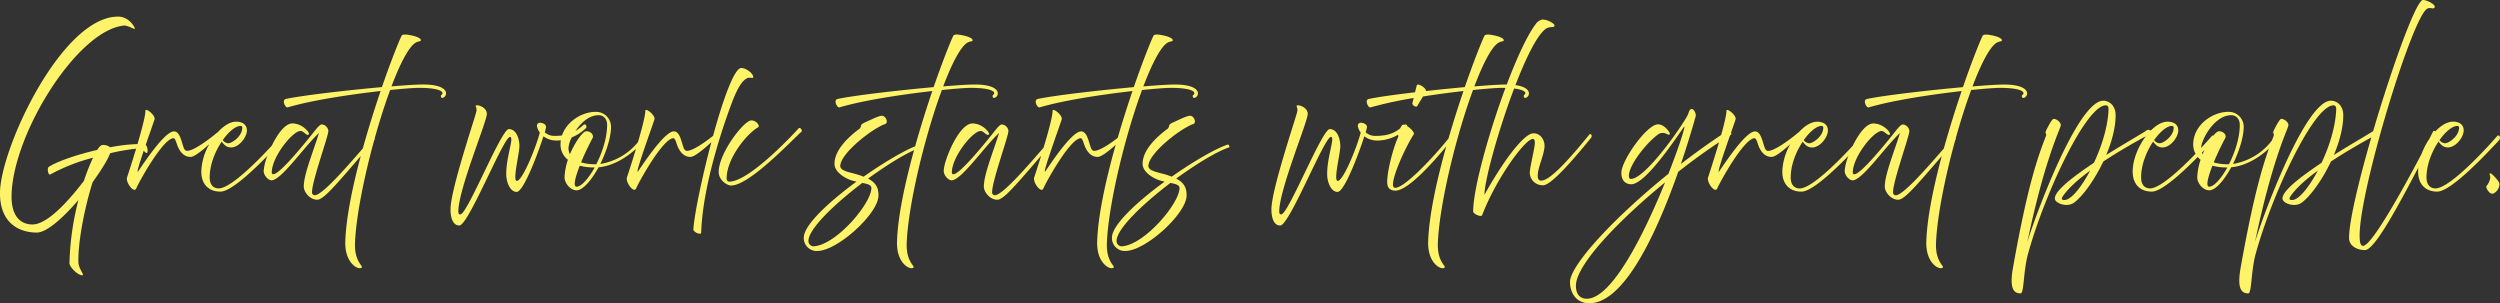 <svg id="txt_main01.svg" xmlns="http://www.w3.org/2000/svg" width="1174.621" height="142.469" viewBox="0 0 1174.621 142.469">
  <rect x="0" y="0" width="1174.621" height="142.469" fill="#333333" stroke="none"/>
  <defs>
    <style>
      .cls-1 {
        fill: #fff36a;
        fill-rule: evenodd;
      }
    </style>
  </defs>
  <path id="deco" class="cls-1" d="M1849.3,783.181c-4.08,4.284-22.03,24-28.97,24-5.16,0-8.97-3.128-8.97-9.453,0-.594.03-1.2,0.09-1.813-9.67,18.427-20.59,38.741-25.05,38.741-3.6,0-7.48-1.9-7.48-5.645,0-7.854,4.58-27,10.45-47.27-4.27,2.324-11.68,6.5-18.95,11.3-4.14,8.7-9.65,16.321-13.8,19.381a6.035,6.035,0,0,1-3.54,1.02c-2.58,0-5.44-1.361-5.44-3.06,0-3.673,8.78-10.337,18.36-16.73,3.68-7.752,6.53-16.933,6.87-24.821,0.07-1.5-.34-2.177-1.29-2.177-9.25,0-28.7,41.415-36.52,69.705-2.24,8.025-1.83,18.634-3.47,18.634-2.58,0-5.5-1.156-3.67-11.7,5.67-31.982,9.88-46.6,13.34-56.33-4.35,4-10.63,8.115-17.69,8.794-3.33,6.053-7.34,10.813-10.34,10.813s-5.71-3.468-5.64-6.188a30.008,30.008,0,0,1,1.56-8.161,9.59,9.59,0,0,1-1.33-1.318c-7.08,7.181-16.87,16.279-21.58,16.279-5.17,0-8.98-3.128-8.98-9.453,0-5.462,2.61-11.832,6.18-16.545-4.03,2.167-12.08,6.642-19.98,11.854-4.15,8.7-9.66,16.321-13.8,19.381a6.073,6.073,0,0,1-3.54,1.02c-2.58,0-5.44-1.361-5.44-3.06,0-3.673,8.77-10.337,18.36-16.73,3.67-7.752,6.53-16.933,6.87-24.821,0.07-1.5-.34-2.177-1.29-2.177-9.25,0-28.7,41.415-36.52,69.705-2.25,8.025-1.84,18.634-3.47,18.634-2.58,0-5.51-1.156-3.67-11.7,6.93-39.171,11.69-52.3,15.57-62.293a1.131,1.131,0,0,0,0-.952l-0.07-.136a1.367,1.367,0,0,1-.07-1.02c0.89-1.9,2.79-5.576,3.61-5.848,0.88-.272,3.6,1.291,3.47,2.992s-7.35,14.961-15.71,54.812c3.26-10.948,23.53-66.373,35.7-66.373,2.58,0,5.78,2.04,5.78,6.869,0,5.712-1.77,12.377-4.42,18.633,9.25-5.78,17.89-10.677,19.18-11.7a1.874,1.874,0,0,1,1.73.248c2.53-2.559,5.32-4.194,7.92-4.194,3.27,0,5.03,1.633,5.03,4.081,0,3.2-3.67,8.025-7.41,8.025-2.24,0-3.33-1.36-4.42-2.72-3.13,4.624-5.64,10.881-5.64,16.8,0,3.128,1.42,5.168,4.28,5.168,4.73-.087,14.45-9.18,21.31-16.276a8.984,8.984,0,0,1-1.11-4.329c0-9.249,9.18-15.369,16.39-15.369a7.029,7.029,0,0,1,7.34,7c0,4.9-2.18,11.629-5.03,17.477a28.835,28.835,0,0,0,18.26-10.985c0.28-.757.57-1.49,0.84-2.208a1.131,1.131,0,0,0,0-.952l-0.06-.136a1.278,1.278,0,0,1-.07-1.02c0.88-1.9,2.79-5.576,3.6-5.848,0.89-.272,3.61,1.291,3.47,2.992s-7.34,14.961-15.71,54.812c3.27-10.948,23.53-66.373,35.7-66.373,2.59,0,5.78,2.04,5.78,6.869,0,5.712-1.76,12.377-4.42,18.633,8.19-5.116,15.89-9.539,18.45-11.2,8.87-30.122,20.22-61.638,23.44-61.638,1.77,0,6.26,2.244,5.44,3.536-0.68,1.089-1.97-.34-3.53.613-7.14,4.352-31.69,85.005-31.69,106.427,0,2.38.13,4.964,1.63,4.964,3.85,0,17.89-24.957,27.49-43.257a33.006,33.006,0,0,1,3.63-7c0.66-1.3,1.29-2.537,1.86-3.675a1.049,1.049,0,0,1,.98.127c2.62-2.761,5.55-4.549,8.27-4.549,3.26,0,5.03,1.633,5.03,4.081,0,3.2-3.67,8.025-7.41,8.025-2.25,0-3.33-1.36-4.42-2.72-3.13,4.624-5.65,10.881-5.65,16.8,0,3.128,1.43,5.168,4.29,5.168,7.41-.136,27.06-22.374,28.76-24.414C1849.51,779.848,1850.46,782.025,1849.3,783.181Zm-97.51,25.638c-0.88,1.223-1.56,2.379.48,2.311,2.99-.068,7.75-5.848,11.97-13.8C1759,801.133,1754.44,805.146,1751.79,808.819Zm-106.96,0c-0.89,1.223-1.57,2.379.47,2.311,3-.068,7.76-5.848,11.97-13.8C1652.04,801.133,1647.48,805.146,1644.83,808.819Zm45.08-24.346c1.77,0,6.6-3.332,6.6-7.277a0.773,0.773,0,0,0-.82-0.884c-2.31,0-5.51,2.652-8.36,6.664A3.462,3.462,0,0,0,1689.91,784.473Zm23.32,20.4c2.18,0,5.58-3.741,8.51-9.045h-0.14a25.362,25.362,0,0,1-6.87-.815C1712.62,800.386,1711.47,804.874,1713.23,804.874Zm-3.12-15.233c0.29-.7.6-1.376,0.91-2.035-0.39.412-.8,0.841-1.23,1.282A5.54,5.54,0,0,0,1710.11,789.641Zm17.47-13.8c0-2.788-1.7-4.556-4.01-4.556-8.02,0-14.14,11.685-14.14,15.364,2.54-2.727,4.36-4.808,4.83-5.368a0.846,0.846,0,0,1,.93-0.434c1.06-1.267,1.99-2.014,2.6-2.014,2.45,0,3.61,2.04,2.99,3.128-1.7,3.2-3.81,7.481-5.44,11.493a23.063,23.063,0,0,0,6.74.884h0.4C1725.34,788.757,1727.58,781.82,1727.58,775.836Zm96.43,8.637c1.77,0,6.59-3.332,6.59-7.277a0.765,0.765,0,0,0-.81-0.884c-2.31,0-5.51,2.652-8.37,6.664A3.479,3.479,0,0,0,1824.01,784.473Zm-198.49-22.782c1.15-.816.81-3.2-10.61-3.264-1.91,0-6.94.34-13.53,1.02-2.52,6.78-5,14.571-7.25,22.624a0.986,0.986,0,0,1-.16.837c-0.02.017-.05,0.06-0.1,0.115-4.86,17.6-8.56,36.308-9.02,48.373-0.34,9.793,4.96,11.017,2.72,11.7-1.84.611-7.48-2.721-7.28-12.173,0.28-10.968,3.31-25.692,7.26-40.424-2.62,3.066-5.72,6.666-8.68,10.026-4.9,5.509-9.32,10.472-11.77,10.472-3.53,0-6.32-3.672-6.32-6.188,0-5.78,4.62-16.865,7.14-25.161-7,6.46-17.68,22.237-22.31,22.237-1.36,0-3.67-2.108-3.67-4.488a24.442,24.442,0,0,1,1.77-7.007c-7.11,7.252-17.27,16.8-22.1,16.8-5.17,0-8.98-3.128-8.98-9.453a27.535,27.535,0,0,1,3.75-12.811c-3.07,2.732-6.89,5.861-8.64,5.943-3.26.136-5.17-2.516-6.19-4.964-0.81-2.041-1.09-3.876-2.11-3.808-5.1.544-16.25,20.877-17.34,23.529s-5.1-2.856-4.35-5.1c0.41-1.224,2.94-8.95,5.16-16.522-5.9,3.866-12.49,8.635-19.17,13.87-9.18,26.045-24.68,61.748-41.75,61.748-6.8,0-9.11-5.712-9.11-9.929,0-7.82,20.4-29.99,46.24-50.867,5.3-13.4,8.36-23.462,7.34-22.1-2.78,3.808-17.81,27-24.82,27-1.9,0-4.62-1.02-4.62-5.372,0-5.849,12.03-22.782,17.2-22.782,2.52,0,4.7,2.516,5.51,4.081,0.14,0.271.21,1.223-1.36,0.476a3.741,3.741,0,0,0-3.94.068c-5.65,4.012-13.88,14.552-13.88,19.516,0,0.476,0,1.5.96,1.5,7.2,0,26.31-28.086,26.99-30.739,1.23-4.623,3.95-.476,3.4,1.428-0.74,2.653-3.19,11.357-6.93,22.306,6.16-4.756,12.53-9.358,18.93-13.635,1.4-5.01,2.49-9.481,2.49-11.322,0-1.7,4.83,2.108,4.28,4.012-0.15.543-1.02,3.013-2.13,6.19a0.79,0.79,0,0,1-.11,1.086c-0.11.069-.23,0.142-0.35,0.212-2.77,7.935-6.54,18.953-5.03,16.79,2.25-3.2,12.38-18.769,16.8-18.634,2.86,0.068,3.54,5.237,4.56,7.753a2.19,2.19,0,0,0,1.15,1.36c3.4,0.544,12.79-7.073,14.22-8.3a2.131,2.131,0,0,1,.54-0.358c2.73-3.026,5.83-5.016,8.7-5.016,3.27,0,5.04,1.633,5.04,4.081,0,3.2-3.68,8.025-7.42,8.025-2.24,0-3.33-1.36-4.42-2.72-3.13,4.624-5.64,10.881-5.64,16.8,0,3.128,1.43,5.168,4.28,5.168,5.65-.1,18.38-13.012,24.89-20.072,2.63-5.408,6.26-10.462,9.66-10.462,4.69,0,8.29,4.284,7.75,5.1-0.82,1.155-2.38-1.564-3.88-1.564-3.74,0-13.53,12.172-13.53,19.516a0.713,0.713,0,0,0,.75.817c3.19,0,16.32-16.457,18.63-19.381s3.27-4.013,4.22-4.013a3.445,3.445,0,0,1,2.99,3.061c0,2.448-7.68,23.461-7.68,28.766a1.3,1.3,0,0,0,1.29,1.428c3.6,0,15.6-13.973,22.57-21.957,2.63-9.455,5.58-18.79,8.37-27.007-13.74,1.564-31.83,4.216-43.66,7.684-1.09.34-2.93-3.468-.89-3.944,7.48-1.632,28.63-4.08,45.16-5.577,3.88-11.152,7.34-20.06,9.18-24,0.48-1.02,2.38-.748,4.76-0.272,2.31,0.476,4.62,1.428,4.35,2.38-0.13.544-1.49,0.272-2.85,1.292-3.2,2.38-7.08,10.065-10.95,20.266,6.53-.544,11.9-0.884,14.82-0.884,9.8,0,10.82,3.127,10.82,4.012a2.153,2.153,0,0,1-1.77,2.312A0.844,0.844,0,0,1,1625.52,761.691Zm-209.86,89.7c0,4.012,1.91,6.12,5.1,6.12,11.97,0,27.21-31.079,36.8-54.676C1436.13,820.38,1415.66,841.461,1415.66,851.39Zm109.62-66.917c1.77,0,6.6-3.332,6.6-7.277a0.768,0.768,0,0,0-.82-0.884c-2.31,0-5.5,2.652-8.36,6.664A3.479,3.479,0,0,0,1525.28,784.473ZM1400.3,804.194a6.03,6.03,0,0,1-6.32-5.712c0-2.721,2.38-11.833,2.38-14.146,0-1.088-.21-1.9-0.89-1.9-3.87,0-17.61,19.314-23.87,35.839-0.41,1.02-4.21-.544-4.21-1.768,0-10.507,7.15-36.482,15.17-58.043-0.54-.016-1.1-0.029-1.71-0.033-1.9,0-6.93.34-13.53,1.02-8.09,21.829-15.85,54.131-16.53,71.949-0.34,9.793,4.97,11.017,2.72,11.7-1.83.611-7.48-2.721-7.27-12.173,0.3-12.093,3.95-28.75,8.49-44.951-6.35,7.651-17.99,20.741-23.86,20.741-1.97,0-3.88-.816-3.88-3.944,0-6.461,3.61-18.157,5.04-20.946a1.578,1.578,0,0,0,.13-1.087,0.7,0.7,0,0,0-.09-0.258,19.529,19.529,0,0,1-9.56,2.706,10.09,10.09,0,0,1-6.26-1.972c-2.72,8.432-9.38,26.113-12.58,26.113-3.13,0-4.89-4.692-4.89-8.364,0-8.5,3.87-17.478,1.76-17.478-3.06,0-19.51,41.619-23.8,41.619-2.99,0-4.15-3.536-4.15-7.617,0-9.043,11.29-42.3,12.04-45.563a3.645,3.645,0,0,0-.2-2.788c-0.55-1.291,5.23-.068,5.23,3.537s-13.39,35.634-13.39,45.768c0,0.883.2,1.631,1.08,1.427,3.54-.952,19.11-40.055,22.65-40.055s4.96,4.556,4.96,8.024-3.33,16.322-1.22,16.322c2.65,0,9.11-16.049,10.81-22.714a6.978,6.978,0,0,1-1.36-3.06,1.411,1.411,0,0,1,1.3-1.564c0.81,0,2.99.408,2.99,2.04a13.462,13.462,0,0,1-.61,2.448,6.7,6.7,0,0,0,4.69,1.7c6.17,0,9.17-1.7,11.49-3.5,0.66-1.245.96-1.641,1.29-1.736a1.591,1.591,0,0,1,.81.027c0.71-.509,1.08.034,1.23,0.589,1.75,1.071,3.53,3.115,3.13,3.8-4.9,7.684-11.84,23.869-9.25,25.093,3.37,1.561,17.51-13.035,25.54-23.068,2.27-7.821,4.71-15.444,7.03-22.291-5.82.662-12.42,1.522-18.99,2.555-1.03,1.689-2.29,3.644-2.63,4.382-0.55,1.087-2.66-.341-2.38-1.293,0.09-.332.32-1.249,0.59-2.366a187.1,187.1,0,0,0-20.25,4.406c-1.09.34-2.92-3.468-.88-3.944,4.12-.9,12.41-2.048,21.78-3.147,0.33-1.351.64-2.593,0.8-3.177,0.39-1.431,4.5,1.117,4.33,2.591,6.13-.679,12.47-1.321,18.24-1.844,3.88-11.152,7.35-20.06,9.18-24,0.48-1.02,2.38-.748,4.76-0.272,2.32,0.476,4.63,1.428,4.36,2.38-0.14.544-1.5,0.272-2.86,1.292-3.2,2.38-7.07,10.065-10.95,20.266,6.53-.544,11.9-0.884,14.83-0.884,0.14,0,.27,0,0.4,0,4.68-12.378,9.6-23.105,13.54-28.293a5.014,5.014,0,0,1,3.19-2.245c2.59,0,6.05,2.04,5.71,2.992-0.34,1.02-2.31,0-4.28,1.5-4.04,3.1-9.23,13.762-14.08,26.322,5.64,0.781,6.33,3.012,6.33,3.737a2.153,2.153,0,0,1-1.77,2.312,0.846,0.846,0,0,1-.34-1.5c0.92-.646.87-2.266-4.83-2.95-7.46,19.672-13.94,43.318-13.94,49.941,8.64-15.64,18.57-28.9,22.99-28.9,3.53,0,5.37,3.4,5.23,6.121-0.2,4.284-3.19,9.792-3.19,13.873,0,1.5.54,2.244,1.63,2.244,4.62,0,15.3-12.649,22.64-21.694,0.48-.611,1.7.409,0.68,1.7C1415.33,791.069,1404.18,804.194,1400.3,804.194Zm-172.45-3.128c3.74,1.972,4.9,4.352,4.9,7.889,0,8.568-19.32,26.113-28.77,26.113a6.038,6.038,0,0,1-6.32-6.256c0-5.917,11.76-16.8,24.75-26.318-0.68-.136-1.43-0.34-2.18-0.544-3.46-1.088-8.16-4.08-8.16-7.82,0-7,7.55-13.262,11.16-16.05a2.387,2.387,0,0,0,1.29-1.768c0.07-.544.54-1.02,1.56-1.5,3.06-1.36,6.74-3.264,8.3-3.264,1.84,0,3.2,3.264,1.5,3.876-6.33,2.244-21.09,13.941-21.09,19.721,0,2.381,4.49,2.925,8.3,4.08a24.148,24.148,0,0,1,2.65.952c10.14-7.139,20.47-13.124,26.32-15.1,0.48-.136,1.09,1.155.68,1.292C1247.03,788.281,1237.37,794.13,1227.85,801.066Zm-2.72,2.04c-13.12,10-25.3,21.626-25.3,27.27a2.476,2.476,0,0,0,3.06,2.448c10.54-1.224,26.53-20.2,26.53-27.337C1229.42,804.058,1227.65,803.582,1225.13,803.106Zm10.82-41.415c1.15-.816.81-3.2-10.61-3.264-1.91,0-6.94.34-13.54,1.02-8.09,21.829-15.84,54.131-16.52,71.949-0.34,9.793,4.96,11.017,2.72,11.7-1.84.611-7.48-2.721-7.28-12.173,0.31-12.278,4.06-29.258,8.7-45.69-3,2.654-6.6,5.557-8.29,5.635-3.26.136-5.17-2.516-6.19-4.964-0.81-2.041-1.08-3.876-2.1-3.808-5.1.544-16.26,20.877-17.35,23.529s-5.1-2.856-4.35-5.1c0.29-.878,1.68-5.1,3.26-10.2-2.65,3.1-5.82,6.779-8.83,10.2-4.9,5.509-9.32,10.472-11.77,10.472-3.53,0-6.32-3.672-6.32-6.188,0-5.78,4.62-16.865,7.14-25.161-7,6.46-17.68,22.237-22.31,22.237-1.36,0-3.67-2.108-3.67-4.488,0-4.693,7.14-22.238,13.47-22.238,4.69,0,8.29,4.284,7.75,5.1-0.82,1.155-2.38-1.564-3.88-1.564-3.74,0-13.53,12.172-13.53,19.516a0.713,0.713,0,0,0,.75.817c3.19,0,16.32-16.457,18.63-19.381s3.27-4.013,4.22-4.013a3.445,3.445,0,0,1,2.99,3.061c0,2.448-7.68,23.461-7.68,28.766a1.3,1.3,0,0,0,1.29,1.428c3.66,0,15.98-14.417,22.89-22.331,2.14-7.11,4.24-14.755,4.24-17.316,0-1.7,4.83,2.108,4.28,4.012-0.2.715-1.64,4.772-3.25,9.39,0,0.015-.01.031-0.01,0.045-2.66,7.661-5.75,16.834-4.35,14.843,2.24-3.2,12.37-18.769,16.79-18.634,2.86,0.068,3.54,5.237,4.56,7.753a2.169,2.169,0,0,0,1.16,1.36c2.43,0.39,7.95-3.416,11.4-6.052,2.25-7.73,4.66-15.263,6.96-22.034-13.74,1.564-31.83,4.216-43.66,7.684-1.09.34-2.93-3.468-.89-3.944,7.48-1.632,28.63-4.08,45.16-5.577,3.87-11.152,7.34-20.06,9.18-24,0.47-1.02,2.38-.748,4.76-0.272,2.31,0.476,4.62,1.428,4.35,2.38-0.14.544-1.5,0.272-2.86,1.292-3.19,2.38-7.07,10.065-10.94,20.266,6.52-.544,11.9-0.884,14.82-0.884,9.79,0,10.81,3.127,10.81,4.012a2.146,2.146,0,0,1-1.76,2.312A0.844,0.844,0,0,1,1235.95,761.691Zm-94.05,0c1.16-.816.82-3.2-10.61-3.264-1.9,0-6.93.34-13.53,1.02-8.09,21.829-15.85,54.131-16.53,71.949-0.34,9.793,4.97,11.017,2.72,11.7-1.83.611-7.48-2.721-7.27-12.173,0.29-11.664,3.69-27.573,8.01-43.224-5.75,2.63-13.73,7.626-21.61,13.37,3.74,1.972,4.9,4.352,4.9,7.889,0,8.568-19.32,26.113-28.77,26.113a6.047,6.047,0,0,1-6.33-6.256c0-5.917,11.77-16.8,24.76-26.318-0.68-.136-1.43-0.34-2.18-0.544-3.47-1.088-8.16-4.08-8.16-7.82,0-7,7.55-13.262,11.15-16.05a2.377,2.377,0,0,0,1.3-1.768c0.06-.544.54-1.02,1.56-1.5,3.06-1.36,6.73-3.264,8.3-3.264,1.83,0,3.19,3.264,1.49,3.876-6.32,2.244-21.08,13.941-21.08,19.721,0,2.381,4.49,2.925,8.3,4.08a24.92,24.92,0,0,1,2.65.952c9.02-6.354,18.19-11.79,24.23-14.3,2.55-9.1,5.38-18.046,8.07-25.959-13.74,1.564-31.83,4.216-43.66,7.684-1.09.34-2.92-3.468-.88-3.944,7.48-1.632,28.63-4.08,45.15-5.577,3.88-11.152,7.35-20.06,9.18-24,0.48-1.02,2.38-.748,4.76-0.272,2.32,0.476,4.63,1.428,4.36,2.38-0.14.544-1.5,0.272-2.86,1.292-3.2,2.38-7.07,10.065-10.95,20.266,6.53-.544,11.9-0.884,14.83-0.884,9.79,0,10.81,3.127,10.81,4.012a2.153,2.153,0,0,1-1.77,2.312A0.846,0.846,0,0,1,1141.9,761.691Zm-61.54,41.415c-13.13,10-25.3,21.626-25.3,27.27a2.472,2.472,0,0,0,3.06,2.448c10.54-1.224,26.52-20.2,26.52-27.337C1084.64,804.058,1082.88,803.582,1080.36,803.106Zm-61.61,1.224c-1.97,0-5.85-2.584-5.85-6.392,0-8.841,11.9-24.21,15.3-24.21,2.59,0,4.15,2.72,3.27,3.2-5.03,2.789-14.83,14.417-14.83,24.006a1.331,1.331,0,0,0,1.23,1.564c9.59,0,31.21-23.462,32.5-24.958,0.82-.952,2.04,1.02,1.43,1.5C1048.13,782.161,1027.46,804.33,1018.75,804.33Zm7.55-50.459c-2.24,1.088-4.15,4.08-6.26,9.112-1.29,3.128-14.55,37.4-15.37,63.448-0.06,1.361-3.74-.2-3.67-1.564,0.42-6.755,4.04-24.338,8.44-40.865-3.18,2.893-7.71,6.772-9.66,6.863-3.264.136-5.168-2.516-6.188-4.964-0.816-2.041-1.088-3.876-2.108-3.808-5.1.544-16.254,20.877-17.342,23.529s-5.1-2.856-4.352-5.1c0.353-1.058,2.293-6.971,4.246-13.445-4.347,3.966-10.575,8.012-17.573,8.684-3.332,6.053-7.344,10.813-10.336,10.813s-5.713-3.468-5.645-6.188a29.792,29.792,0,0,1,1.564-8.161,9.043,9.043,0,0,1-3.468-7.14,13.6,13.6,0,0,1,.155-2.017,16.555,16.555,0,0,1-1.919.113,10.078,10.078,0,0,1-6.257-1.972c-2.72,8.432-9.384,26.113-12.581,26.113-3.128,0-4.9-4.692-4.9-8.364,0-8.5,3.876-17.478,1.768-17.478-3.06,0-19.517,41.619-23.8,41.619-2.992,0-4.148-3.536-4.148-7.617,0-9.043,11.289-42.3,12.037-45.563a3.61,3.61,0,0,0-.2-2.788c-0.544-1.291,5.236-.068,5.236,3.537s-13.4,35.634-13.4,45.768c0,0.883.2,1.631,1.088,1.427,3.537-.952,19.11-40.055,22.646-40.055s4.964,4.556,4.964,8.024-3.332,16.322-1.224,16.322c2.653,0,9.113-16.049,10.813-22.714a6.978,6.978,0,0,1-1.36-3.06,1.408,1.408,0,0,1,1.292-1.564c0.816,0,2.992.408,2.992,2.04a12.837,12.837,0,0,1-.612,2.448,6.725,6.725,0,0,0,4.693,1.7,26.888,26.888,0,0,0,3.414-.209c2.269-6.8,9.667-11.079,15.691-11.079a7.031,7.031,0,0,1,7.345,7c0,4.9-2.176,11.629-5.033,17.477a28.746,28.746,0,0,0,17.693-10.27c1.839-6.279,3.455-12.44,3.455-14.687,0-1.7,4.828,2.108,4.284,4.012s-9.861,27.474-7.616,24.278,12.376-18.769,16.8-18.634c2.856,0.068,3.536,5.237,4.556,7.753a2.172,2.172,0,0,0,1.156,1.36c2.756,0.441,9.456-4.491,12.646-7.019,4.63-16.89,9.94-31.88,13.26-31.88,2.52,0,6.05,2.992,5.58,4.488C1028.95,754.007,1027.25,753.4,1026.3,753.871Zm-80.173,51c2.176,0,5.576-3.741,8.5-9.045h-0.136a25.357,25.357,0,0,1-6.868-.815C945.515,800.386,944.358,804.874,946.127,804.874Zm14.349-29.038c0-2.788-1.7-4.556-4.013-4.556-4.458,0-8.326,3.61-10.886,7.449a32.825,32.825,0,0,0,3.818-2.893c1.224-.952,1.5,1.156,1.292,1.36a20.22,20.22,0,0,1-6.826,4.511,13.059,13.059,0,0,0-1.543,4.942,6.638,6.638,0,0,0,.68,2.992c2.517-5.984,6.121-10.813,7.685-10.813,2.448,0,3.6,2.04,2.992,3.128-1.7,3.2-3.808,7.481-5.44,11.493a23.044,23.044,0,0,0,6.732.884h0.408C958.231,788.757,960.476,781.82,960.476,775.836Zm-77.791-14.145c1.156-.816.816-3.2-10.609-3.264-1.9,0-6.936.34-13.533,1.02-2.513,6.78-4.994,14.571-7.24,22.624a0.973,0.973,0,0,1-.169.837c-0.013.017-.049,0.06-0.1,0.115-4.856,17.6-8.56,36.308-9.021,48.373-0.34,9.793,4.964,11.017,2.72,11.7-1.836.611-7.48-2.721-7.276-12.173,0.276-10.968,3.3-25.692,7.252-40.424-2.619,3.066-5.72,6.666-8.677,10.026-4.9,5.509-9.317,10.472-11.765,10.472-3.536,0-6.325-3.672-6.325-6.188,0-5.78,4.625-16.865,7.141-25.161-7,6.46-17.681,22.237-22.306,22.237-1.36,0-3.672-2.108-3.672-4.488a24.374,24.374,0,0,1,1.763-7.007c-7.109,7.252-17.268,16.8-22.094,16.8-5.169,0-8.977-3.128-8.977-9.453a27.526,27.526,0,0,1,3.745-12.811c-3.064,2.732-6.887,5.861-8.639,5.943-3.264.136-5.168-2.516-6.188-4.964-0.816-2.041-1.088-3.876-2.108-3.808-5.1.544-16.254,20.877-17.342,23.529s-5.1-2.856-4.352-5.1c0.354-1.061,2.3-7,4.261-13.5a91.8,91.8,0,0,0-12.213,2.138c-1.02,2.925-4.216,8.024-8.229,13.6-4.488,14.417-6.936,29.786-6.664,37.675,0.136,3.536,3.944,6.868,1.02,5.916-2.176-.68-5.237-4.012-5.237-5.509a131.156,131.156,0,0,1,4.217-29.718c-7.073,8.23-14.825,15.3-19.586,15.3-7.616,0-17.273-3.876-17.273-18.5,0-20.606,28.97-82.967,55.492-82.967,5.032,0,7.685,4.693,7.889,5.577s-3.2-1.564-5.169-1.36c-22.169,2.244-52.771,51.888-52.771,80.517,0,7.413,2.992,12.921,9.86,12.921,6.937,0,16.865-10.949,24.142-20.469a88.724,88.724,0,0,1,4.284-10.881,86.1,86.1,0,0,0-20.129,7.888c-0.816.476-1.632-2.651-.748-3.535,3.876-2.584,13.193-5.781,22.849-8.025,0.953-1.5,1.837-2.313,2.449-2.313a5.089,5.089,0,0,1,3.6,1.089,78.96,78.96,0,0,1,12.859-1.513c1.949-6.6,3.73-13.265,3.73-15.624,0-1.7,4.828,2.108,4.284,4.012-0.242.846-2.217,6.369-4.14,11.964,0.971,0.9,1.172,3.755.472,3.813-0.531.044-.918-0.516-1.4-1.08-2.017,5.964-3.628,11.123-2.544,9.581,2.244-3.2,12.376-18.769,16.8-18.634,2.856,0.068,3.536,5.237,4.556,7.753a2.172,2.172,0,0,0,1.156,1.36c3.4,0.544,12.785-7.073,14.213-8.3a2.315,2.315,0,0,1,.544-0.358c2.727-3.026,5.832-5.016,8.7-5.016,3.265,0,5.033,1.633,5.033,4.081,0,3.2-3.673,8.025-7.413,8.025-2.244,0-3.332-1.36-4.42-2.72-3.128,4.624-5.645,10.881-5.645,16.8,0,3.128,1.429,5.168,4.285,5.168,5.642-.1,18.376-13.012,24.886-20.072,2.635-5.408,6.264-10.462,9.658-10.462,4.692,0,8.3,4.284,7.753,5.1-0.816,1.155-2.381-1.564-3.877-1.564-3.74,0-13.533,12.172-13.533,19.516a0.714,0.714,0,0,0,.748.817c3.2,0,16.322-16.457,18.634-19.381s3.264-4.013,4.216-4.013a3.445,3.445,0,0,1,2.992,3.061c0,2.448-7.684,23.461-7.684,28.766a1.3,1.3,0,0,0,1.292,1.428c3.605,0,15.6-13.973,22.57-21.957,2.629-9.455,5.579-18.79,8.369-27.007-13.737,1.564-31.826,4.216-43.659,7.684-1.088.34-2.924-3.468-.884-3.944,7.48-1.632,28.63-4.08,45.155-5.577,3.876-11.152,7.345-20.06,9.181-24,0.476-1.02,2.38-.748,4.76-0.272,2.312,0.476,4.624,1.428,4.352,2.38-0.136.544-1.5,0.272-2.856,1.292-3.2,2.38-7.072,10.065-10.949,20.266,6.529-.544,11.9-0.884,14.825-0.884,9.793,0,10.813,3.127,10.813,4.012a2.15,2.15,0,0,1-1.768,2.312A0.845,0.845,0,0,1,882.685,761.691ZM782.451,784.473c1.768,0,6.6-3.332,6.6-7.277a0.769,0.769,0,0,0-.816-0.884c-2.313,0-5.509,2.652-8.365,6.664A3.476,3.476,0,0,0,782.451,784.473ZM1845.29,800.522c0-.272-0.2-0.885-0.34-1.564-0.07-.408.27-0.408,0.75-0.2s3.87,3.469,3.87,4.9a5.012,5.012,0,0,1-2.72,4.353c-1.9.952-3.87-2.857-3.4-3.4A7.82,7.82,0,0,0,1845.29,800.522Z" transform="translate(-675.219 -717.156)"/>
</svg>
